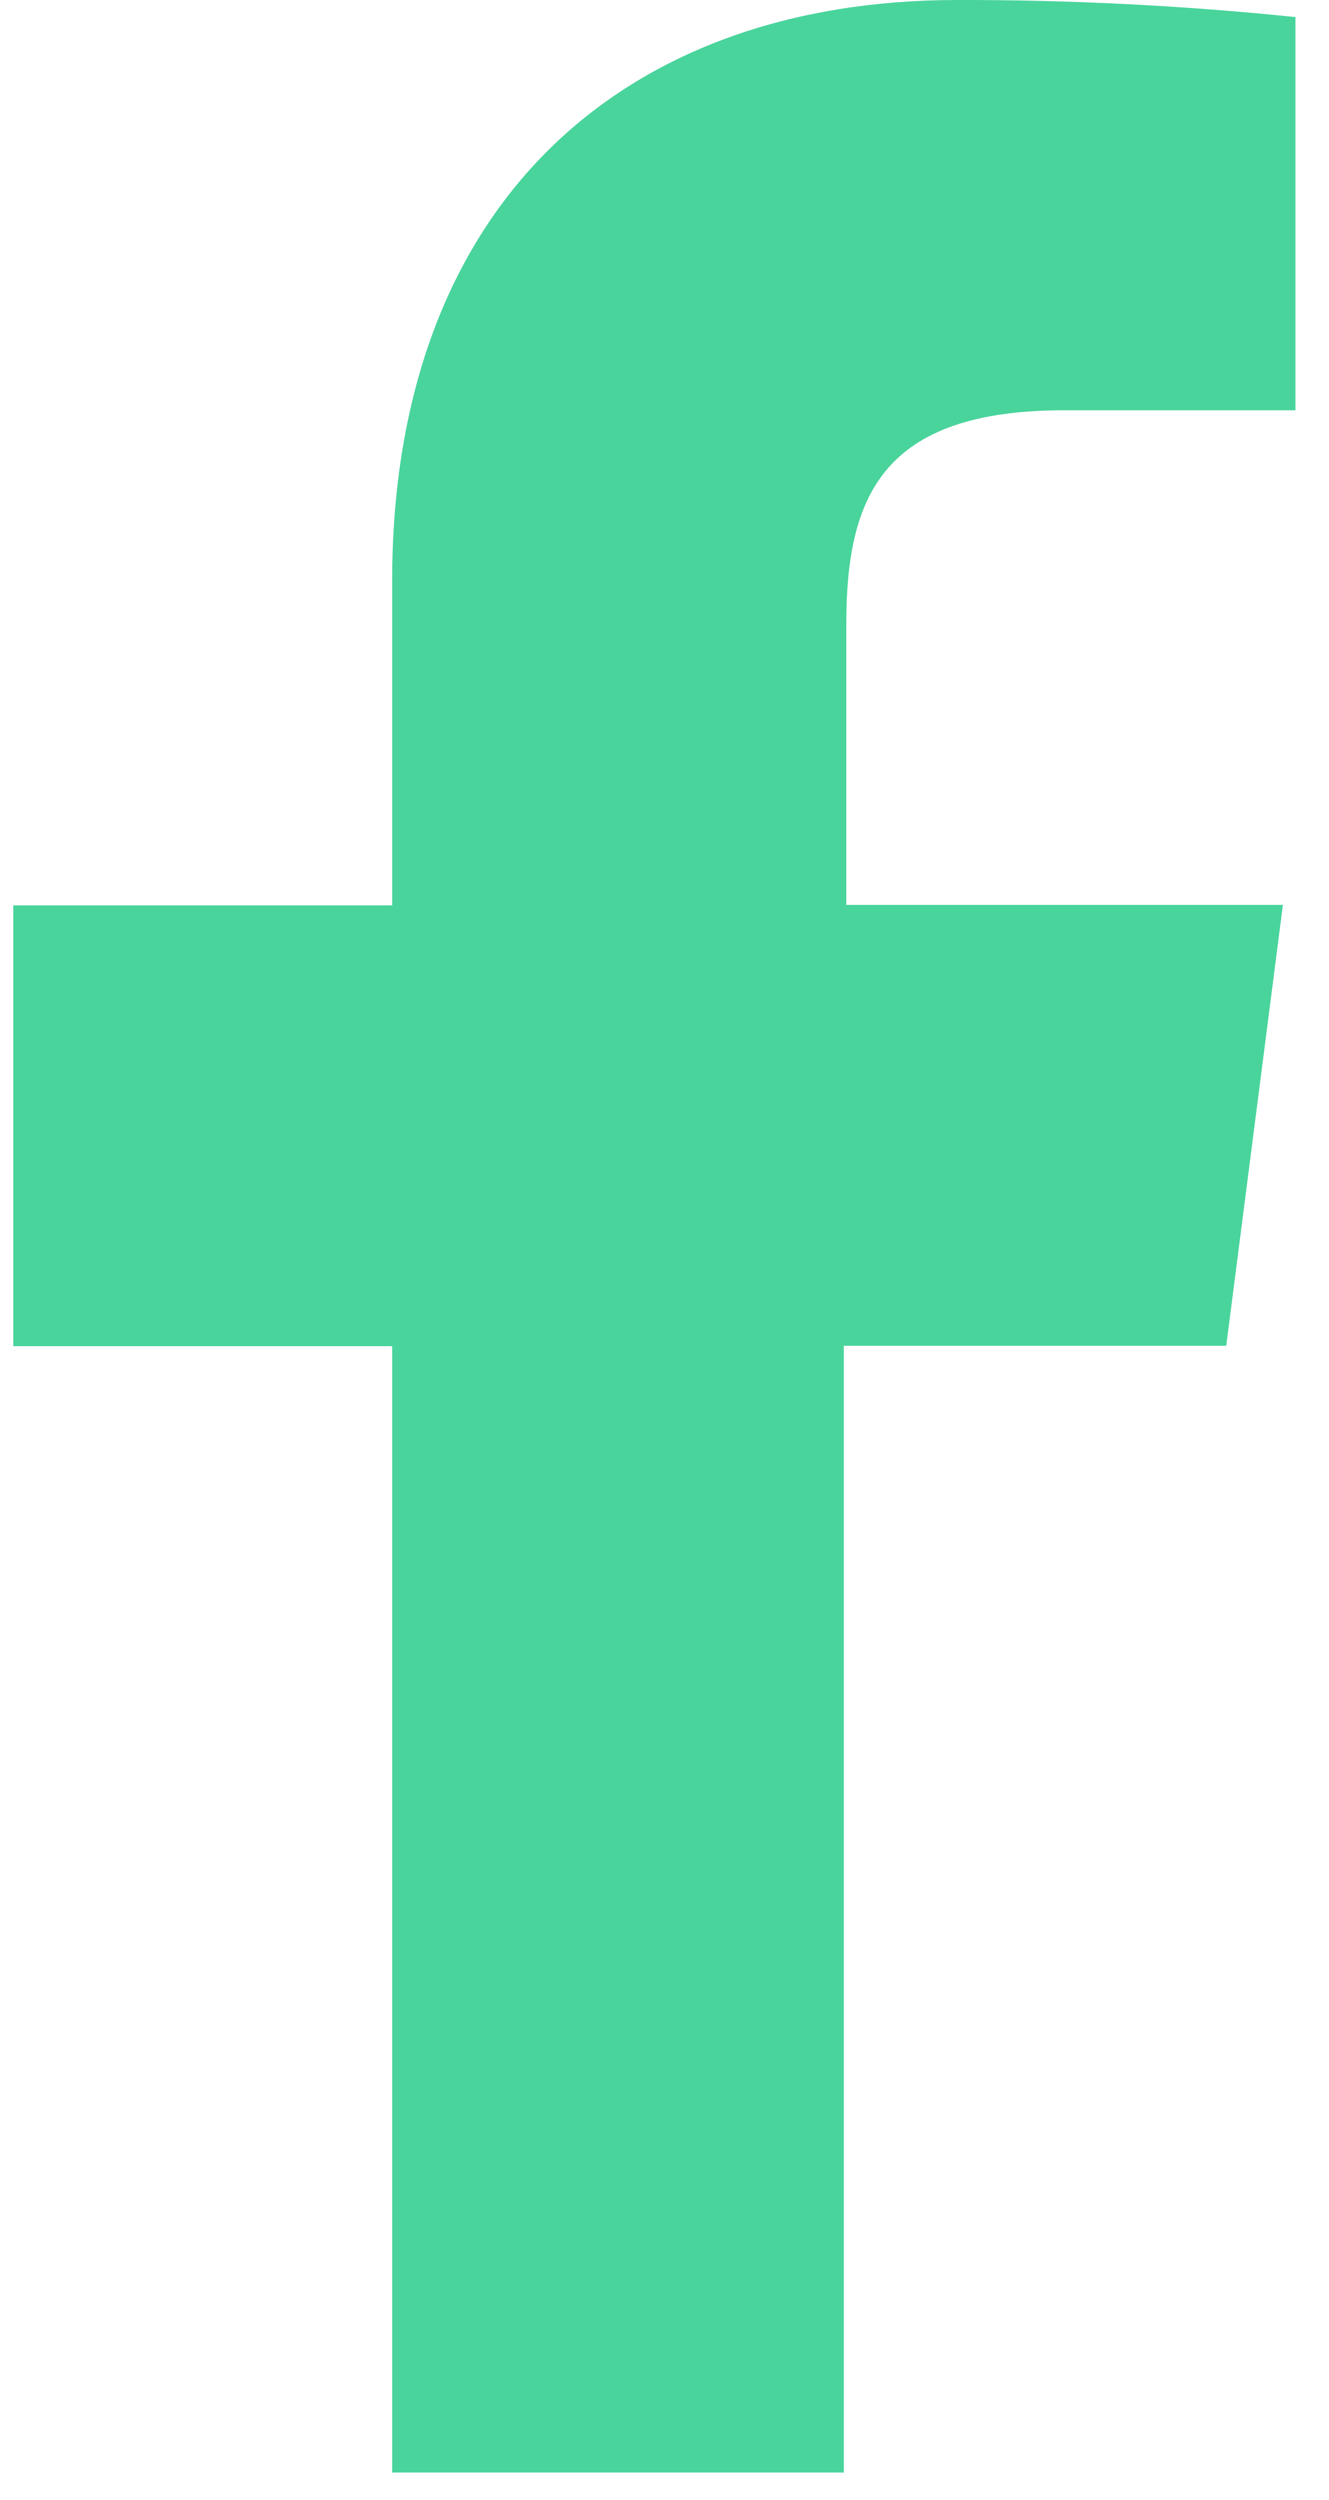 <svg width="25" height="47" viewBox="0 0 25 47" fill="none" xmlns="http://www.w3.org/2000/svg">
<path d="M7.377 25.309V46.484H15.873V25.3H23.067L24.133 17.012H15.92V11.734C15.92 9.337 16.591 7.713 20.027 7.713H24.369V0.321C22.256 0.103 20.132 -0.004 18.007 0C11.701 0 7.377 3.852 7.377 10.922V17.021H0.25V25.309H7.377Z" fill="#49D49C"/>
</svg>
